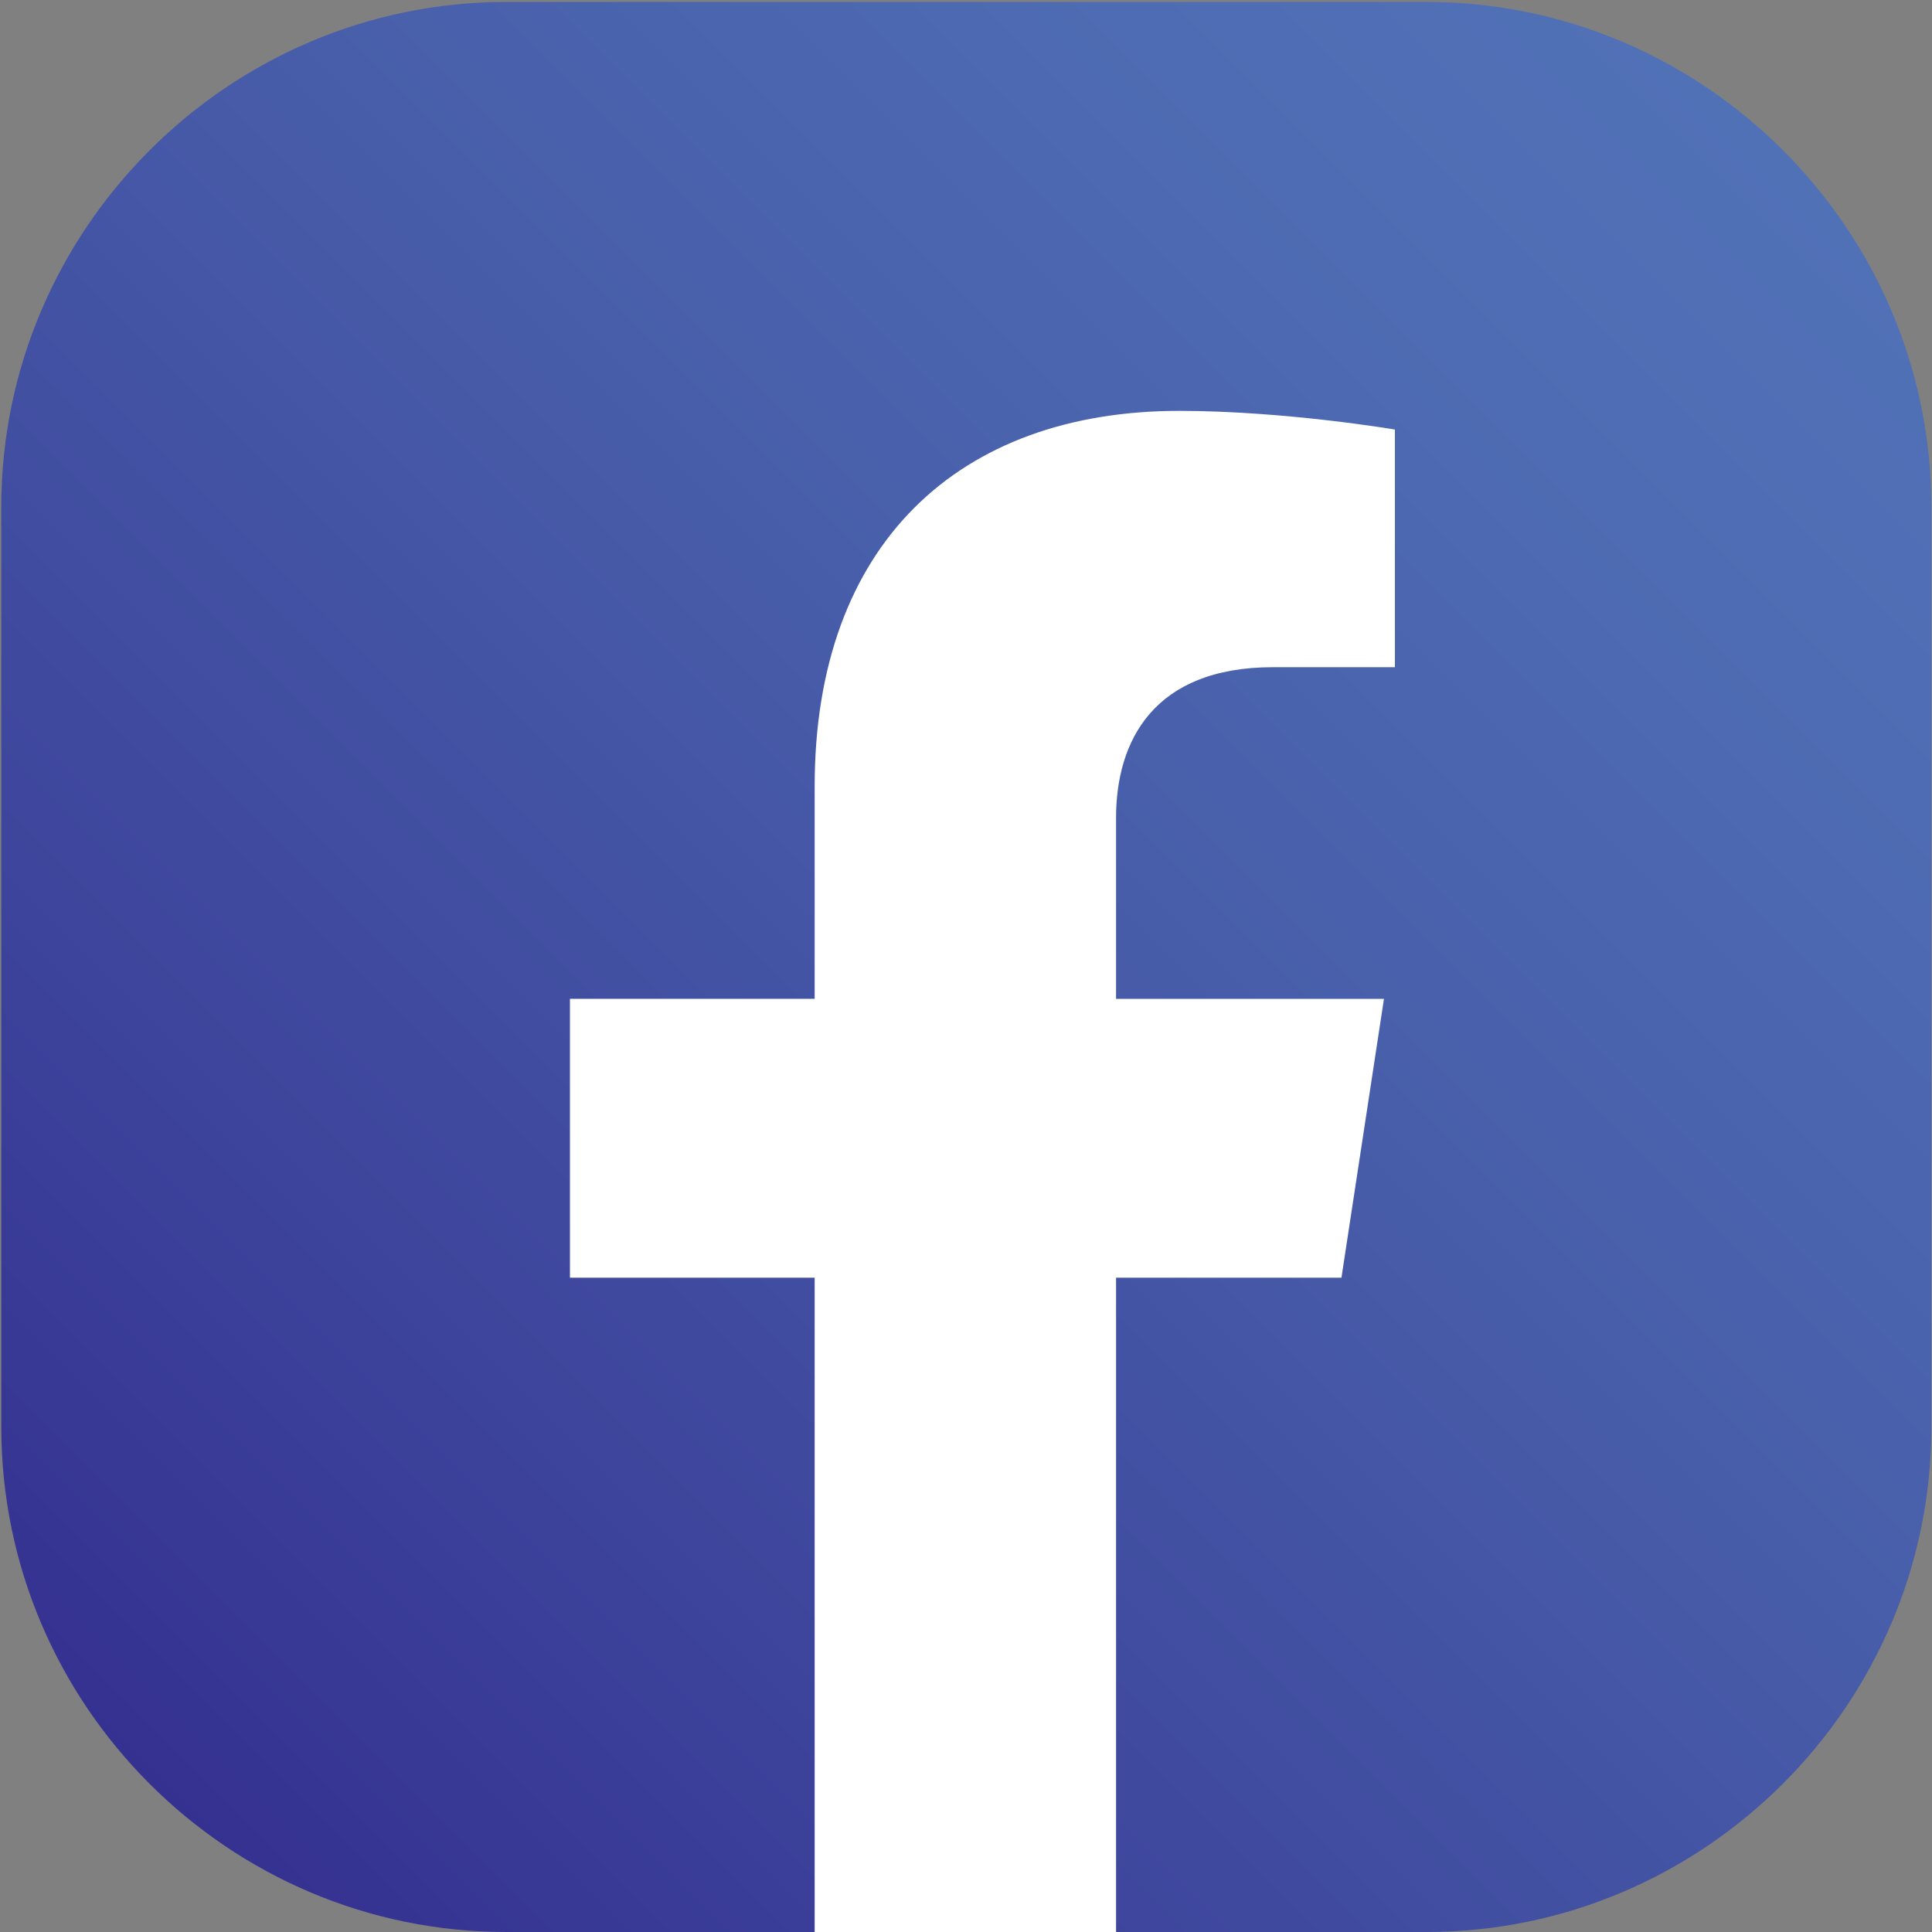 <?xml version="1.0" encoding="UTF-8"?> <svg xmlns="http://www.w3.org/2000/svg" xmlns:xlink="http://www.w3.org/1999/xlink" version="1.1" id="Layer_1" x="0px" y="0px" viewBox="0 0 30 30" style="enable-background:new 0 0 30 30;" xml:space="preserve"><rect x="0" y="0" width="30" height="30" fill="#808080" stroke="none"/> <style type="text/css"> .st0{fill:#EE2E30;} .st1{fill:#002856;} .st2{fill:#FFFFFF;} .st3{fill-rule:evenodd;clip-rule:evenodd;fill:#FFFFFF;} .st4{fill:url(#SVGID_1_);} .st5{fill:url(#SVGID_2_);} .st6{fill:url(#SVGID_3_);} .st7{fill:url(#SVGID_4_);} .st8{fill:url(#SVGID_5_);} .st9{fill:#00BBB4;} .st10{fill:#A2A9AD;} .st11{fill:#3279BE;} .st12{fill:url(#SVGID_6_);} .st13{fill:#00B8E9;} .st14{fill:url(#SVGID_7_);} .st15{fill:#010101;} .st16{fill-rule:evenodd;clip-rule:evenodd;fill:#EE2D59;} .st17{fill-rule:evenodd;clip-rule:evenodd;fill:#19BEC9;} .st18{fill:#00A650;} .st19{opacity:0.8;fill:url(#SVGID_8_);} .st20{fill:url(#SVGID_9_);} .st21{fill:url(#SVGID_10_);} .st22{fill:url(#SVGID_11_);} .st23{fill:url(#SVGID_12_);} .st24{fill:url(#SVGID_13_);} .st25{fill:url(#SVGID_14_);} </style> <g> <linearGradient id="SVGID_1_" gradientUnits="userSpaceOnUse" x1="324.813" y1="-447.122" x2="350.176" y2="-421.759" gradientTransform="matrix(0 1 -1 0 -419.44 -322.479)"> <stop offset="0" style="stop-color:#5171B7"></stop> <stop offset="0.158" style="stop-color:#4E6CB3"></stop> <stop offset="0.414" style="stop-color:#485EAA"></stop> <stop offset="0.735" style="stop-color:#3E479D"></stop> <stop offset="1" style="stop-color:#353191"></stop> </linearGradient> <path class="st4" d="M0.02,22.16V7.87c0-4.31,3.53-7.84,7.84-7.84h14.29c4.31,0,7.84,3.53,7.84,7.84l0,14.29 c0,4.31-3.53,7.84-7.84,7.84h-4.8l-2.52-0.61L12.66,30l-4.8,0C3.54,30,0.02,26.47,0.02,22.16z"></path> <g> <path class="st2" d="M20.83,19.84l0.66-4.33h-4.16V12.7c0-1.19,0.58-2.34,2.44-2.34h1.89V6.67c0,0-1.71-0.29-3.35-0.29 c-3.42,0-5.66,2.07-5.66,5.83v3.3h-3.8v4.33h3.8V30h4.68V19.84H20.83z"></path> </g> </g> </svg> 